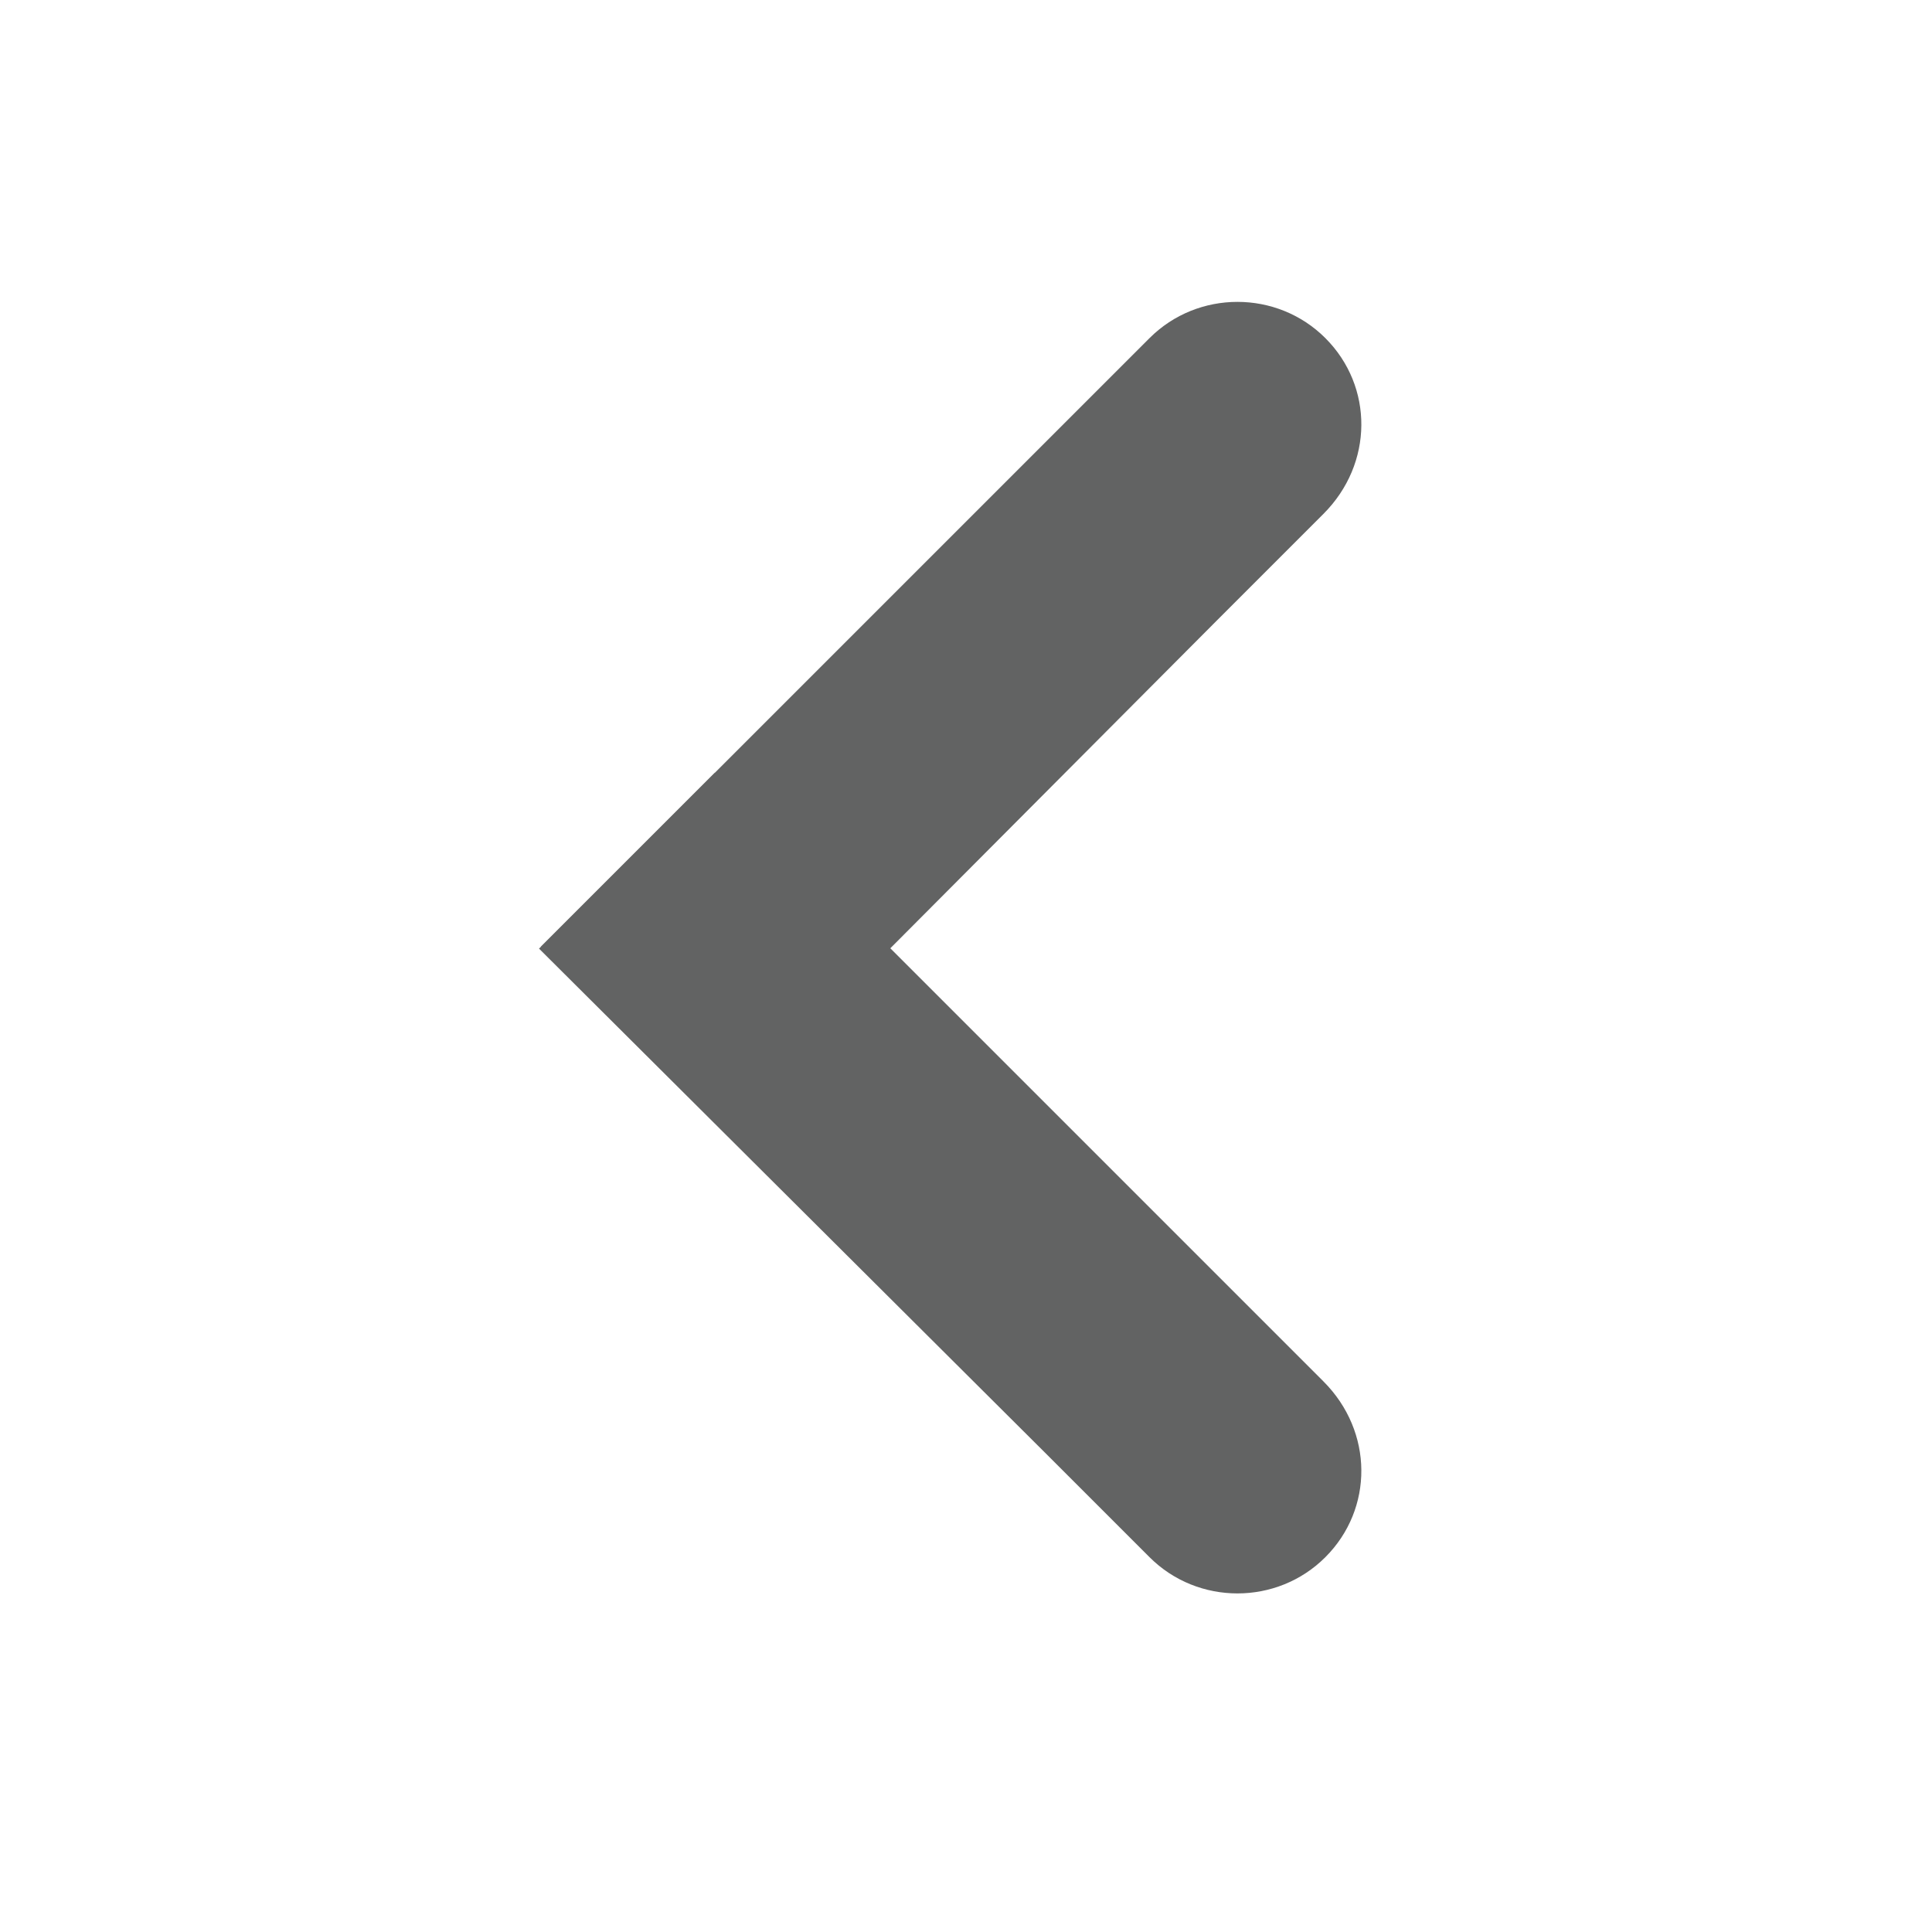 <?xml version="1.0" encoding="utf-8"?>
<!-- Generator: Adobe Illustrator 22.1.0, SVG Export Plug-In . SVG Version: 6.00 Build 0)  -->
<svg version="1.1" id="레이어_1" xmlns="http://www.w3.org/2000/svg" xmlns:xlink="http://www.w3.org/1999/xlink" x="0px"
	 y="0px" viewBox="0 0 100 100" style="enable-background:new 0 0 100 100;" xml:space="preserve">
<style type="text/css">
	.st0{fill:#626363;}
</style>
<g>
	<path class="st0" d="M68.6,17.5c-2.5-2.5-6.6-2.5-9.1,0l-2.7,2.7l-2.7,2.7L28,49l9.1,9.1l26-26.1l2.7-2.7l2.7-2.7
		C71.1,24,71.1,20,68.6,17.5z"/>
	<path class="st0" d="M68.6,80.6c-2.5,2.5-6.6,2.5-9.1,0l-2.7-2.7l-2.7-2.7L27.9,49.1L37,40l26.1,26.1l2.7,2.7l2.7,2.7
		C71.1,74.1,71.1,78.1,68.6,80.6z"/>
</g>
</svg>
